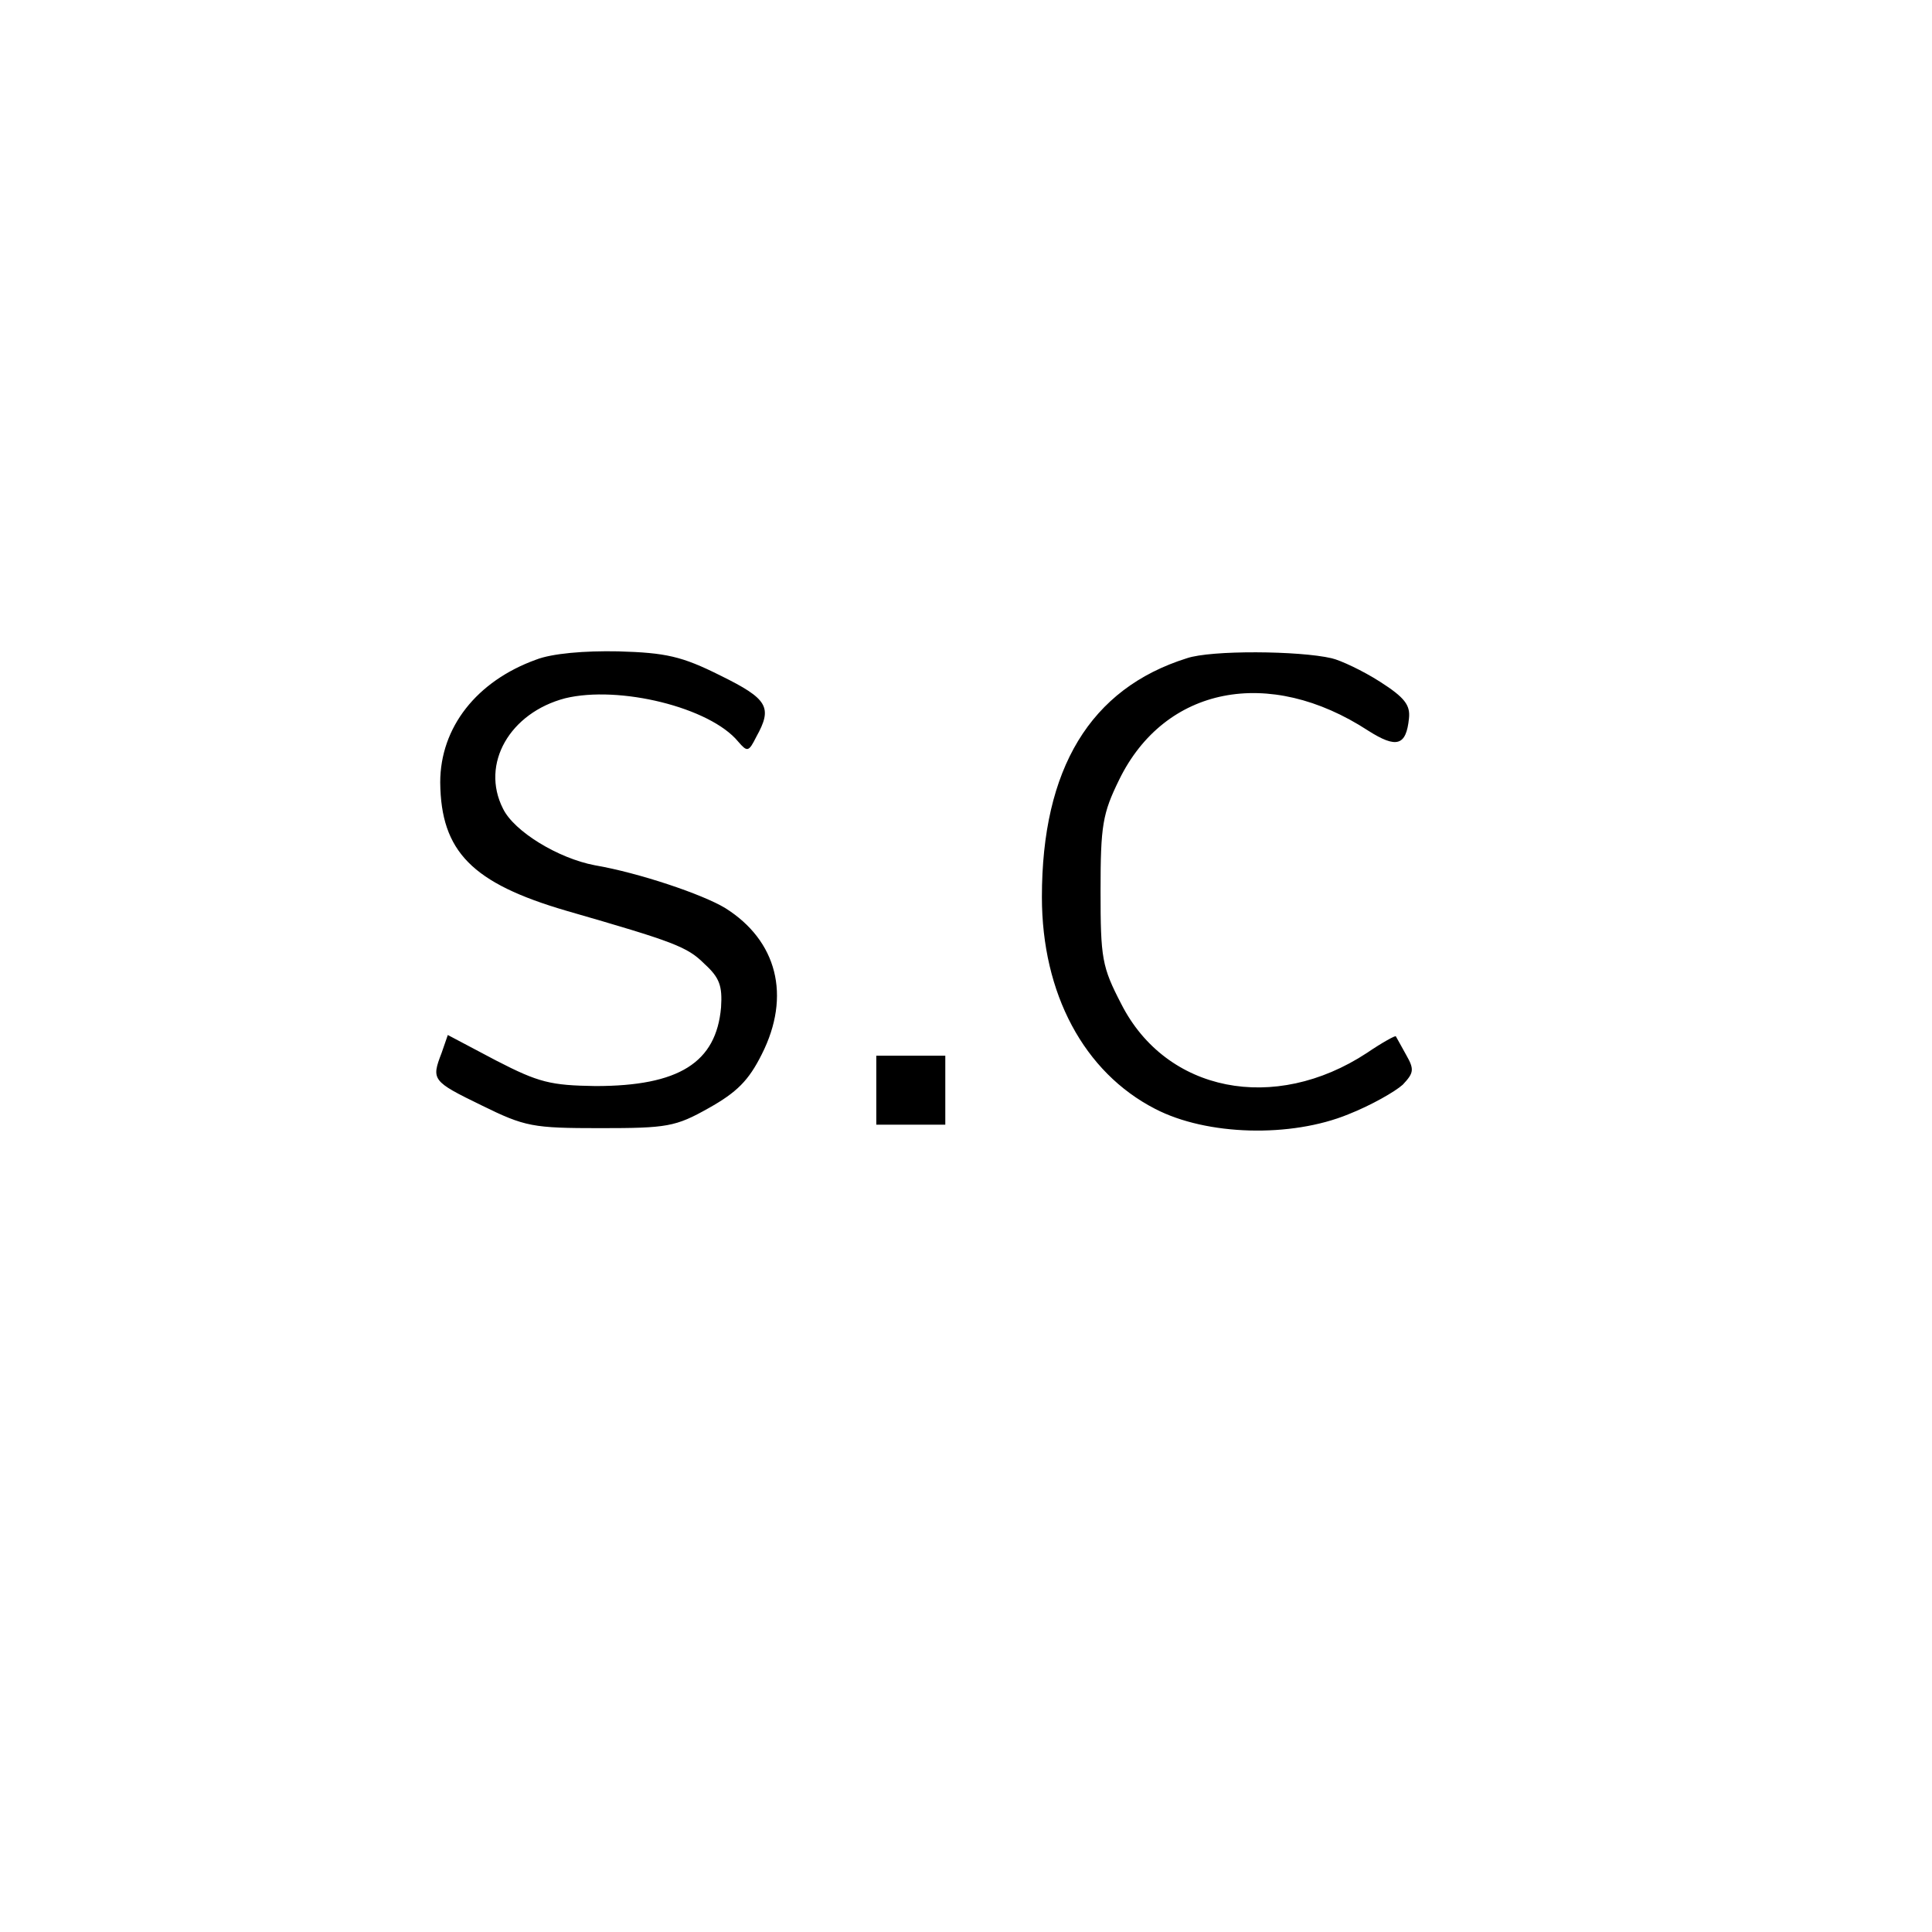 <svg version="1" xmlns="http://www.w3.org/2000/svg" width="373.333" height="373.333" viewBox="0 0 280 280"><path d="M77.7 95.6c-8.6 3.1-13.9 9.8-13.9 17.8.1 10 4.6 14.6 18.3 18.6 15.6 4.5 17.5 5.2 20 7.7 2.2 2 2.6 3.2 2.4 6.3-.7 8-6.1 11.4-18.2 11.4-6.5-.1-8.2-.5-14.4-3.7l-7-3.7-.9 2.6c-1.5 3.9-1.4 4.1 5.8 7.6 6.3 3.1 7.4 3.3 17.2 3.3 9.7 0 10.9-.2 15.7-2.9 4.1-2.3 5.8-4 7.7-7.8 4.3-8.5 2.2-16.5-5.3-21.2-3.3-2-12.5-5.1-18.9-6.2-5.3-1-11.7-4.9-13.3-8.2-3.3-6.5 1-13.9 9-16 7.8-1.9 21 1.3 25.1 6.3 1.3 1.5 1.5 1.5 2.6-.7 2.4-4.3 1.7-5.5-5.2-8.9-5.6-2.8-7.9-3.3-14.8-3.5-4.9-.1-9.6.3-11.9 1.2zM172 95.4c-14 4.4-21 16-21 34.6 0 14 6.1 25.4 16.4 30.7 7.5 3.9 19.7 4.2 28 .8 3.3-1.3 6.8-3.3 7.9-4.3 1.6-1.7 1.7-2.2.5-4.3-.7-1.3-1.4-2.5-1.5-2.7 0-.2-2 .9-4.2 2.4-13.4 8.8-29.1 5.7-35.6-7.1-2.8-5.4-3-6.6-3-16.4 0-9.5.3-11.2 2.7-16.1 6.6-13.5 21.7-16.5 36.1-7.1 4.1 2.6 5.5 2.2 5.9-1.8.2-1.9-.6-3-4.2-5.3-2.5-1.6-5.7-3.1-7-3.4-4.7-1.1-17.5-1.2-21 0zM127 158v5h10v-10h-10v5z"/></svg>